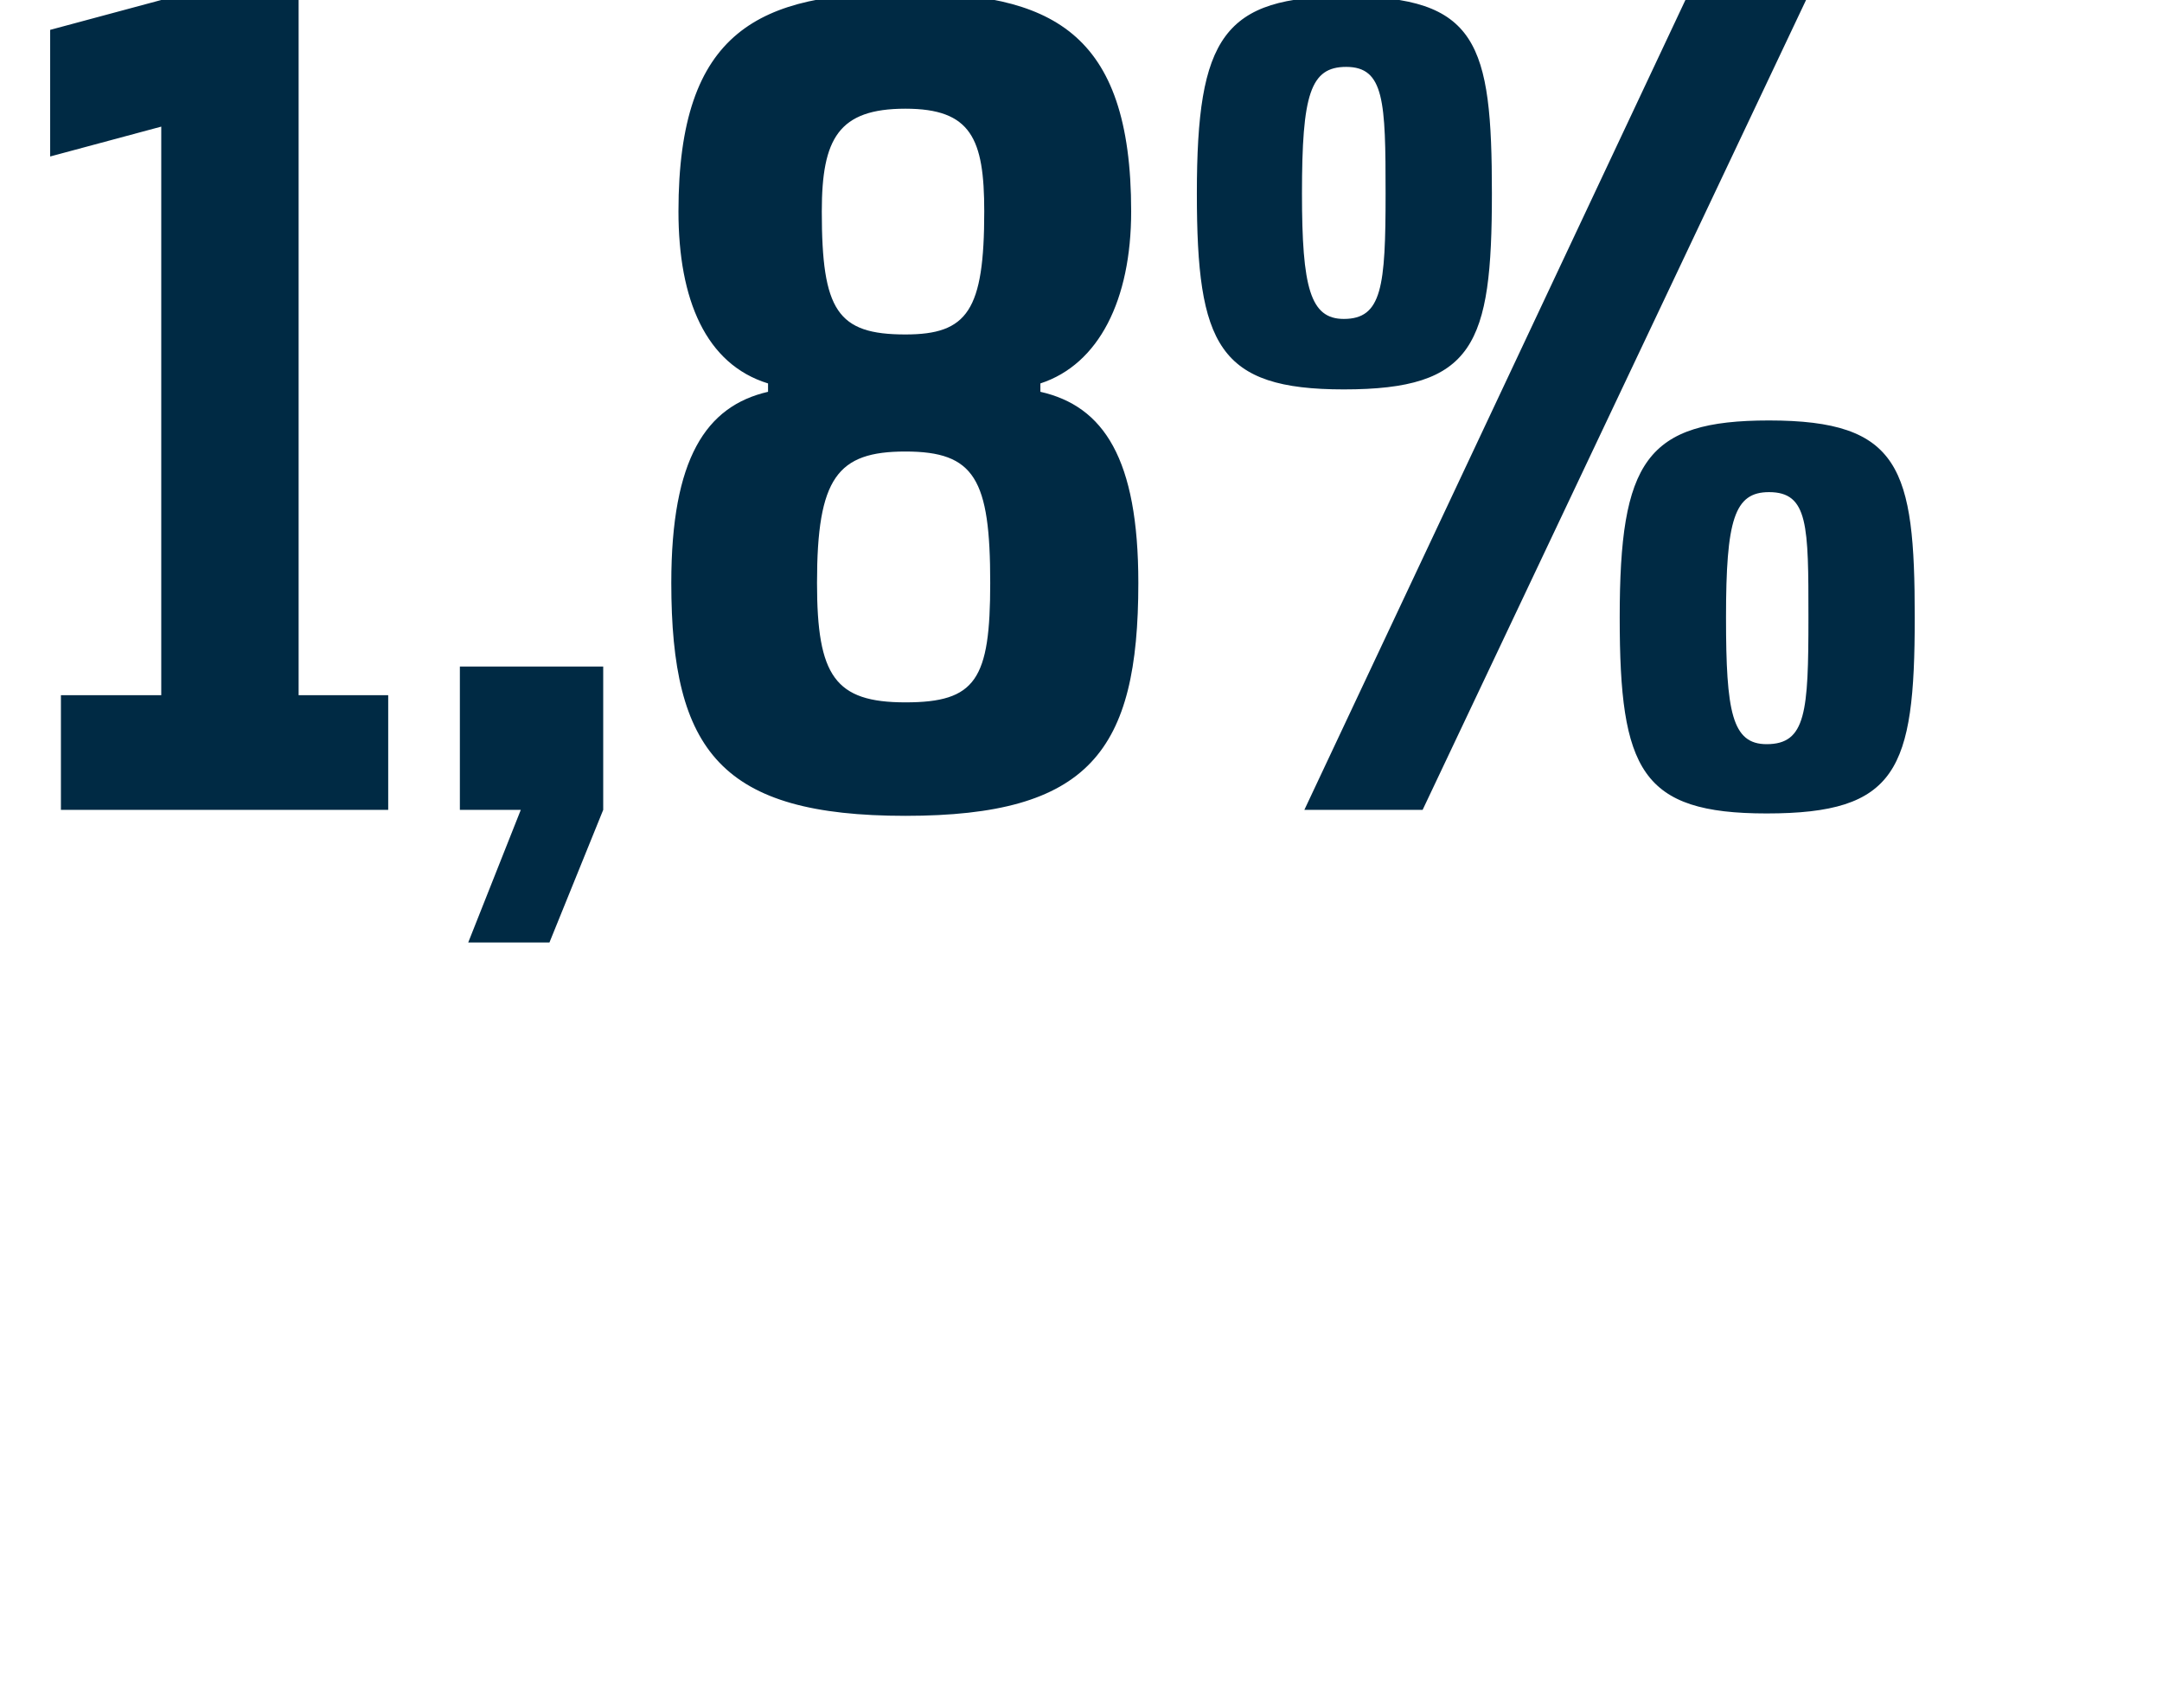 <svg height="143" viewBox="0 0 181 143" width="181" xmlns="http://www.w3.org/2000/svg"><path d="m5.1 67.8v-9.6h8.4v-47.6l-9.3 2.5v-10.6l9.3-2.5h11.5v58.2h7.5v9.6zm40.9 11.1h-6.8l4.4-11.1h-5.1v-12h12v12zm29.8-10.6c-15.4 0-19.6-5.4-19.6-19.5 0-10.4 2.9-14.8 8.1-16v-.7c-5.2-1.6-7.5-7-7.5-14.4 0-15.2 6.8-18.3 19-18.3 12.1 0 18.9 3.1 18.9 18.3 0 7.4-2.7 12.8-7.6 14.4v.7c5.3 1.2 8.2 5.6 8.2 16 0 14.1-4.1 19.5-19.5 19.5zm0-30.5c-5.7 0-7.4 2.2-7.4 11 0 7.8 1.5 10 7.4 10s7.1-1.9 7.1-10c0-8.7-1.3-11-7.1-11zm0-28.7c-5.6 0-7 2.5-7 8.6 0 8.3 1.3 10.3 7 10.3 5.2 0 6.6-2 6.6-10.3 0-6.1-1.1-8.6-6.6-8.6zm43.3 58.7h-9.9l31.9-67.8h10.1zm28.8.3c-10.5 0-12.3-3.6-12.3-16.4 0-13.1 2.2-16.5 12.5-16.5 11 0 12.2 4 12.2 16.5 0 12.8-1.5 16.4-12.4 16.4zm.2-26.9c-2.9 0-3.6 2.3-3.6 10.5 0 7.9.5 10.6 3.4 10.6 3.3 0 3.5-2.7 3.5-10.6 0-7.7 0-10.5-3.3-10.5zm-35.6-8.6c-10.5 0-12.3-3.7-12.3-16.4 0-13.1 2.2-16.5 12.5-16.5 11 0 12.2 3.9 12.2 16.5 0 12.7-1.5 16.4-12.4 16.4zm.2-27c-3 0-3.7 2.3-3.7 10.6 0 7.9.7 10.5 3.5 10.5 3.2 0 3.5-2.7 3.5-10.5 0-7.7-.1-10.6-3.3-10.6z" fill="#002a44"/></svg>